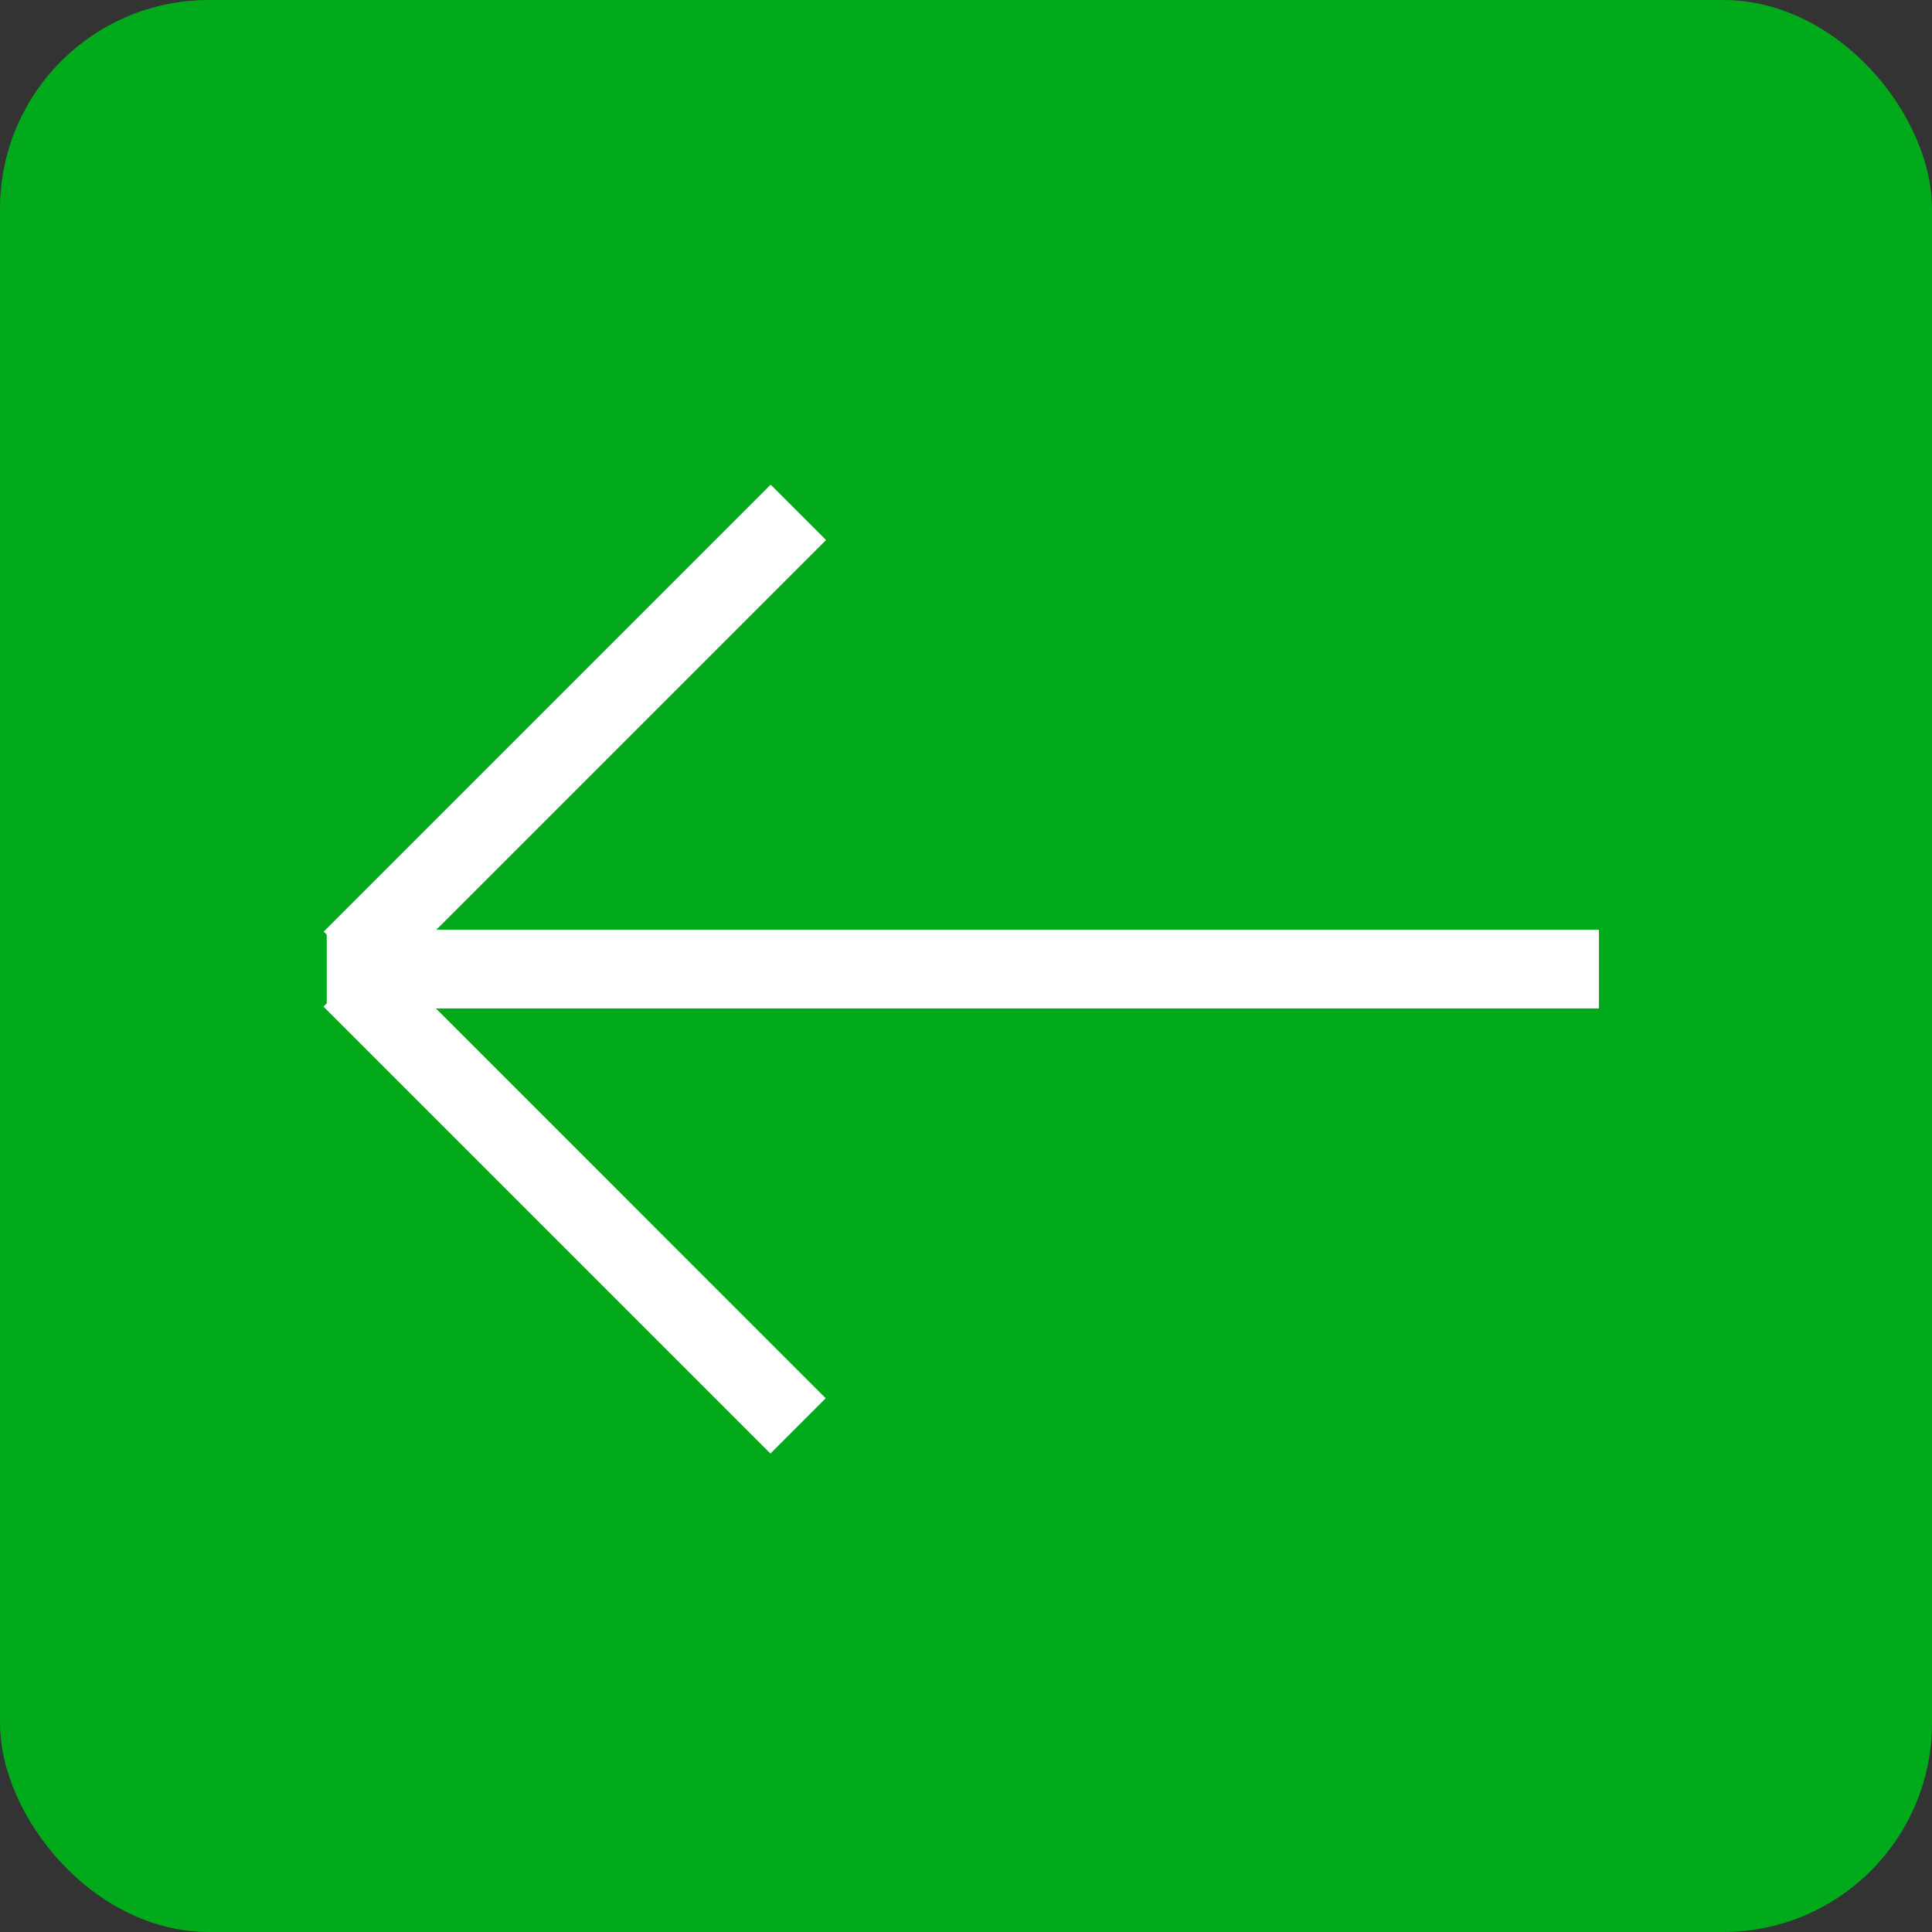 <?xml version="1.0" encoding="UTF-8"?> <svg xmlns="http://www.w3.org/2000/svg" width="37" height="37" viewBox="0 0 37 37" fill="none"><rect x="0" y="0" width="37" height="37" fill="#333333" stroke="none"/><rect width="37" height="37" rx="4" fill="#00AA1A"></rect><g clip-path="url(#clip0_14050_101)"><path d="M30.619 18.559L6.259 18.559" stroke="white" stroke-width="1.5"></path><path d="M6.724 18.749L15.283 27.309" stroke="white" stroke-width="1.5"></path><path d="M30.619 18.559L6.259 18.559" stroke="white" stroke-width="1.5"></path><path d="M6.73 18.371L15.289 9.812" stroke="white" stroke-width="1.5"></path></g><defs><clipPath id="clip0_14050_101"><rect width="18.5" height="18.5" fill="white" transform="translate(18.499 31.582) rotate(-135)"></rect></clipPath></defs></svg> 